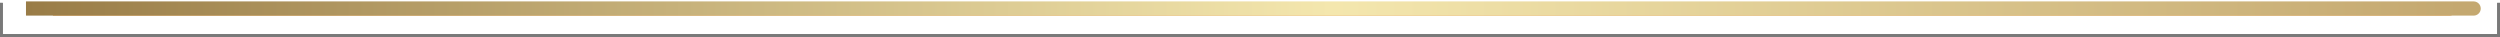 <?xml version="1.0" encoding="UTF-8"?> <svg xmlns="http://www.w3.org/2000/svg" width="880" height="13" viewBox="0 0 880 13" fill="none"><path fill-rule="evenodd" clip-rule="evenodd" d="M0 11.999V0.999H1L1 11.999L878.976 11.999V12.999L1 12.999H0V11.999ZM879.001 12.999V0.999H880.001V12.999H879.001Z" fill="#797979"></path><path fill-rule="evenodd" clip-rule="evenodd" d="M0 11.999V0.999H1L1 11.999L878.976 11.999V12.999L1 12.999H0V11.999ZM879.001 12.999V0.999H880.001V12.999H879.001Z" fill="#797979"></path><path d="M862.218 5.499C863.599 5.499 864.718 4.38 864.718 2.999C864.718 1.619 863.599 0.499 862.218 0.499V5.499ZM18.629 5.499L862.218 5.499V0.499L18.629 0.499V5.499Z" fill="url(#paint0_linear_12_422)"></path><path d="M870.724 5.499C872.105 5.499 873.224 4.38 873.224 2.999C873.224 1.619 872.105 0.499 870.724 0.499L870.724 5.499ZM9.145 5.499L870.724 5.499L870.724 0.499L9.145 0.499L9.145 5.499Z" fill="url(#paint1_linear_12_422)"></path><defs><linearGradient id="paint0_linear_12_422" x1="440.424" y1="2.999" x2="440.424" y2="3.999" gradientUnits="userSpaceOnUse"><stop stop-color="#E4983E" stop-opacity="0"></stop><stop offset="1" stop-color="#E4983E"></stop></linearGradient><linearGradient id="paint1_linear_12_422" x1="866.5" y1="3.001" x2="9" y2="2.999" gradientUnits="userSpaceOnUse"><stop stop-color="#C4A870"></stop><stop offset="0.464" stop-color="#F4E7AE"></stop><stop offset="1" stop-color="#997C47"></stop></linearGradient></defs></svg> 